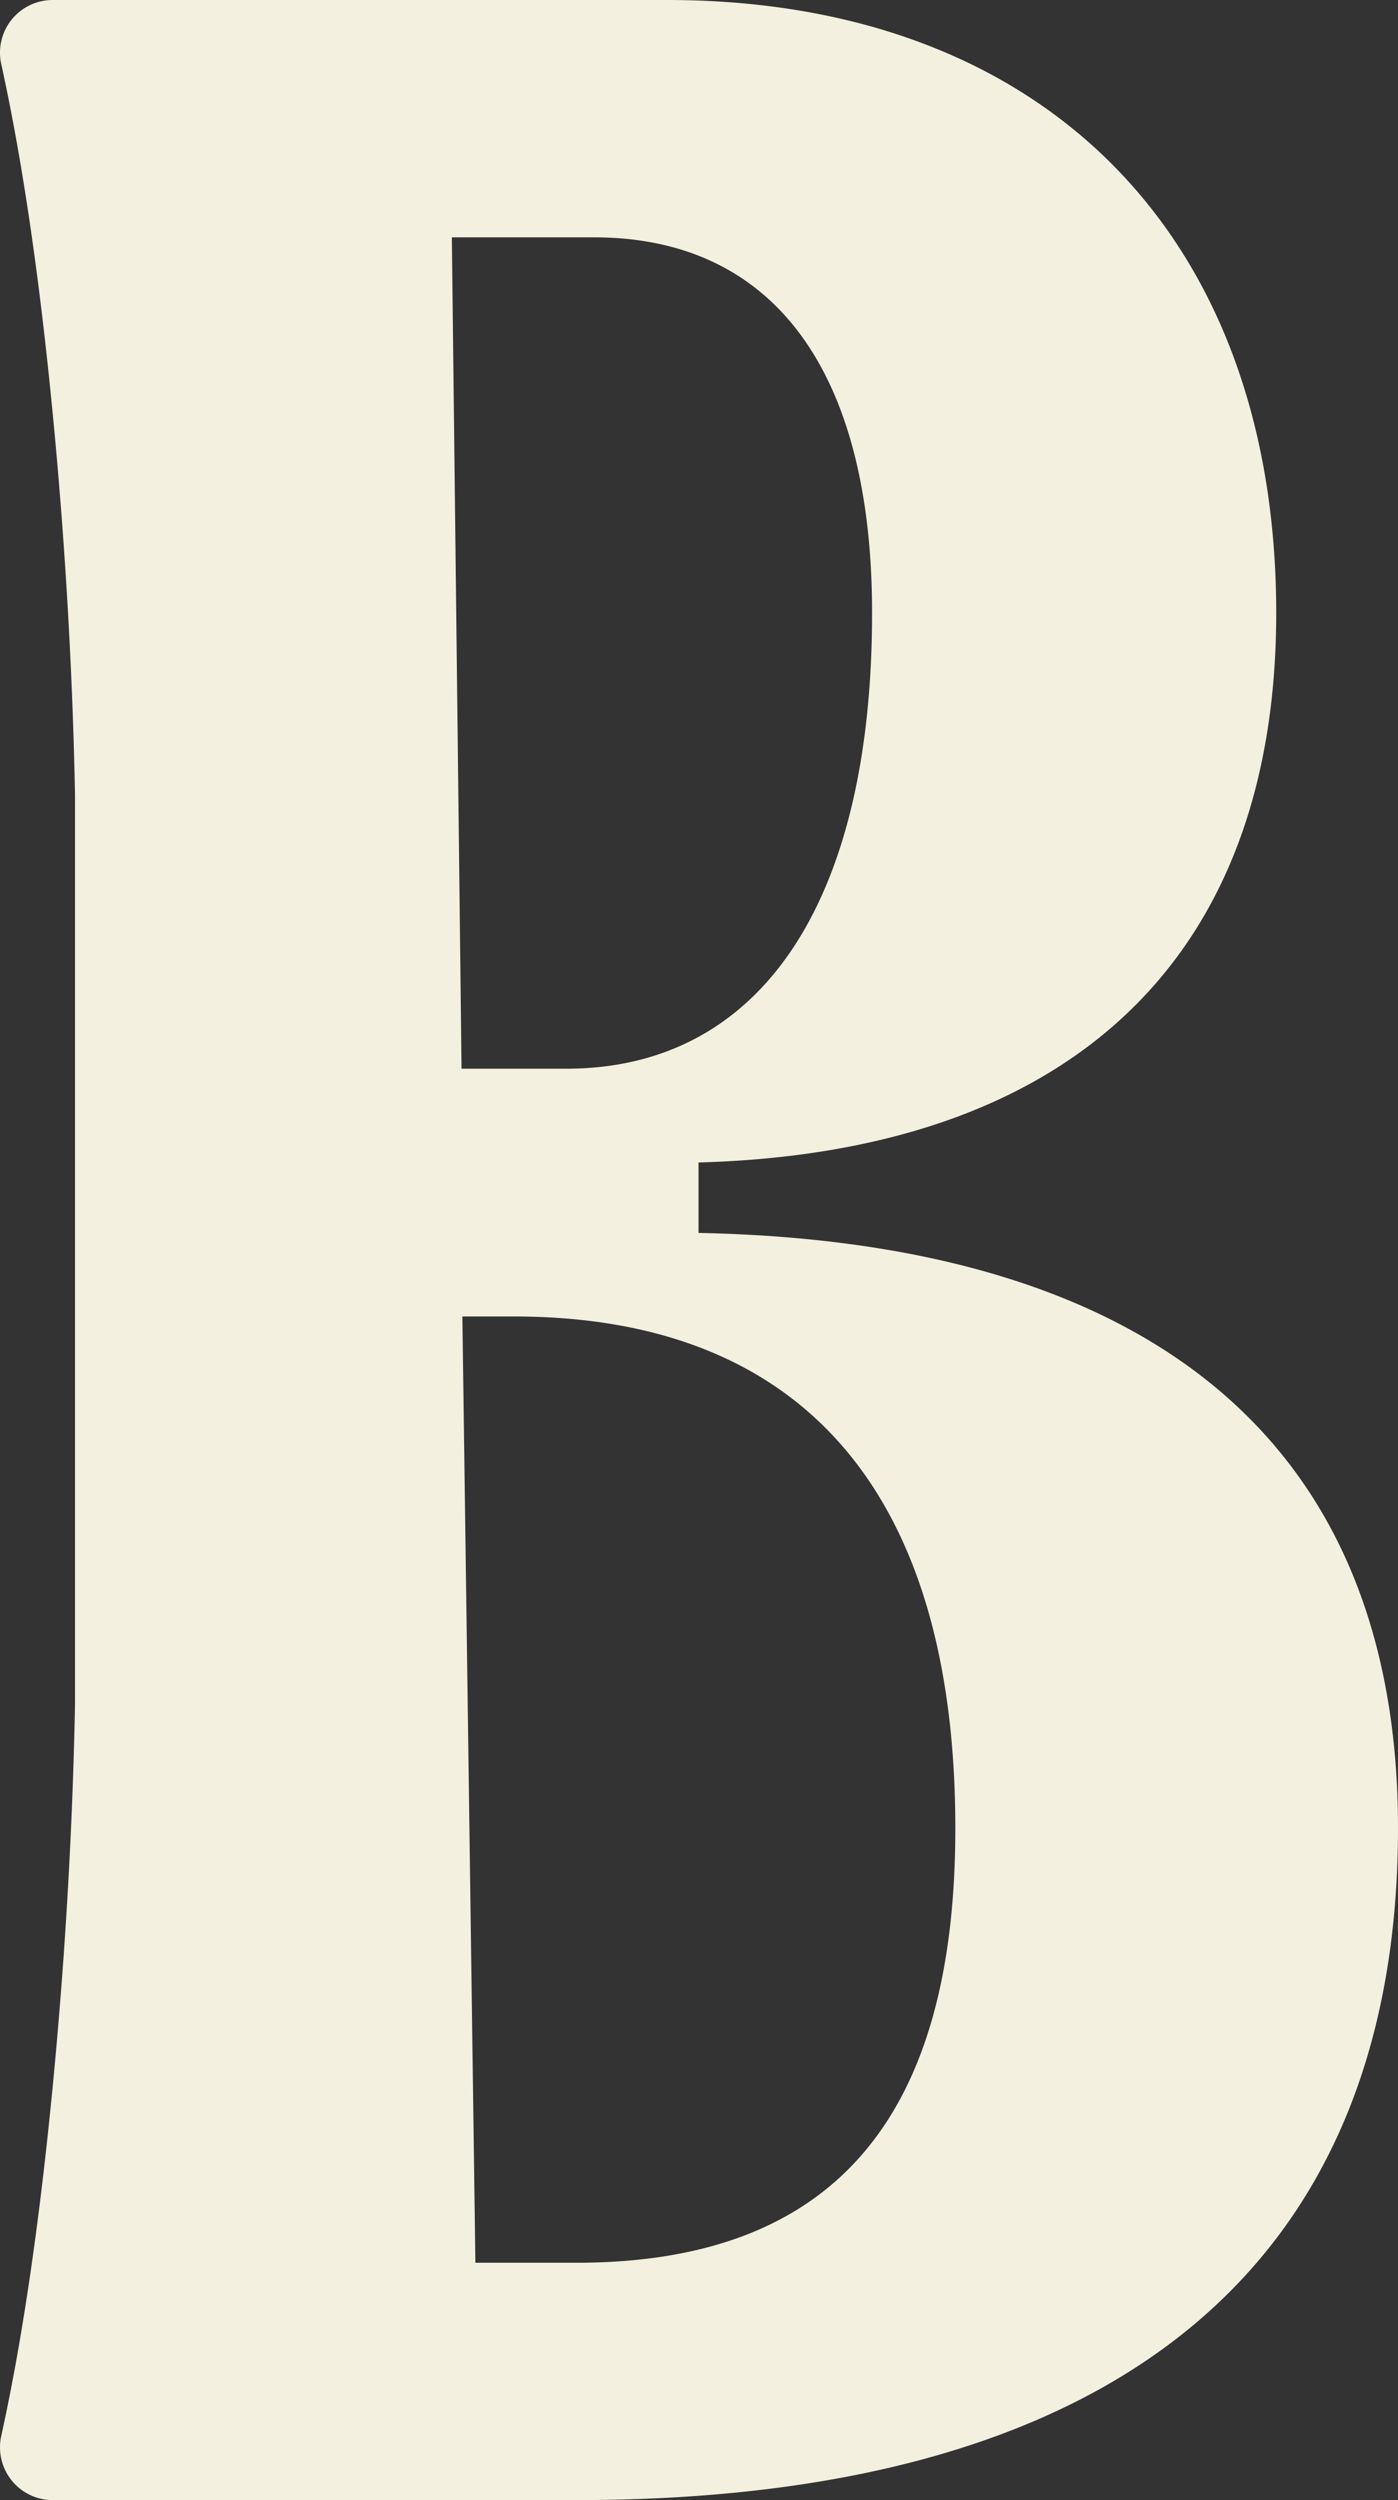 <svg xmlns="http://www.w3.org/2000/svg" viewBox="0 0 440.11 786.77"><rect x="0" y="0" width="440.11" height="786.77" fill="#333333" stroke="none"/><defs><style>.cls-1{fill:#f4f0df;}</style></defs><g id="Capa_2" data-name="Capa 2"><g id="Capa_1-2" data-name="Capa 1"><path class="cls-1" d="M219.91,388V365.83c117.39-3.24,181.86-64.36,181.86-172.92C401.77,73.92,328.27,0,210,0H16.59A16.58,16.58,0,0,0,.4,20.21c6.84,31,12.47,69.91,16.74,115.67,3.57,38.29,5.75,76.84,6.48,114.39v286c-.73,37.75-2.91,76.3-6.48,114.58C12.87,696.65,7.24,735.57.4,766.55a16.6,16.6,0,0,0,16.19,20.22H181.47c169.2,0,258.64-73.15,258.64-211.53C440.11,455.43,364,390.85,219.91,388ZM142.25,74.69H187c56.46,0,87.54,42,87.54,118.22,0,91.14-35.1,143.41-96.3,143.41H145.3Zm39.22,637.39H149.66l-4.1-297.79h16.19c91,0,139,55.66,139,161C300.79,667.32,261.76,712.08,181.47,712.08Z"></path></g></g></svg>